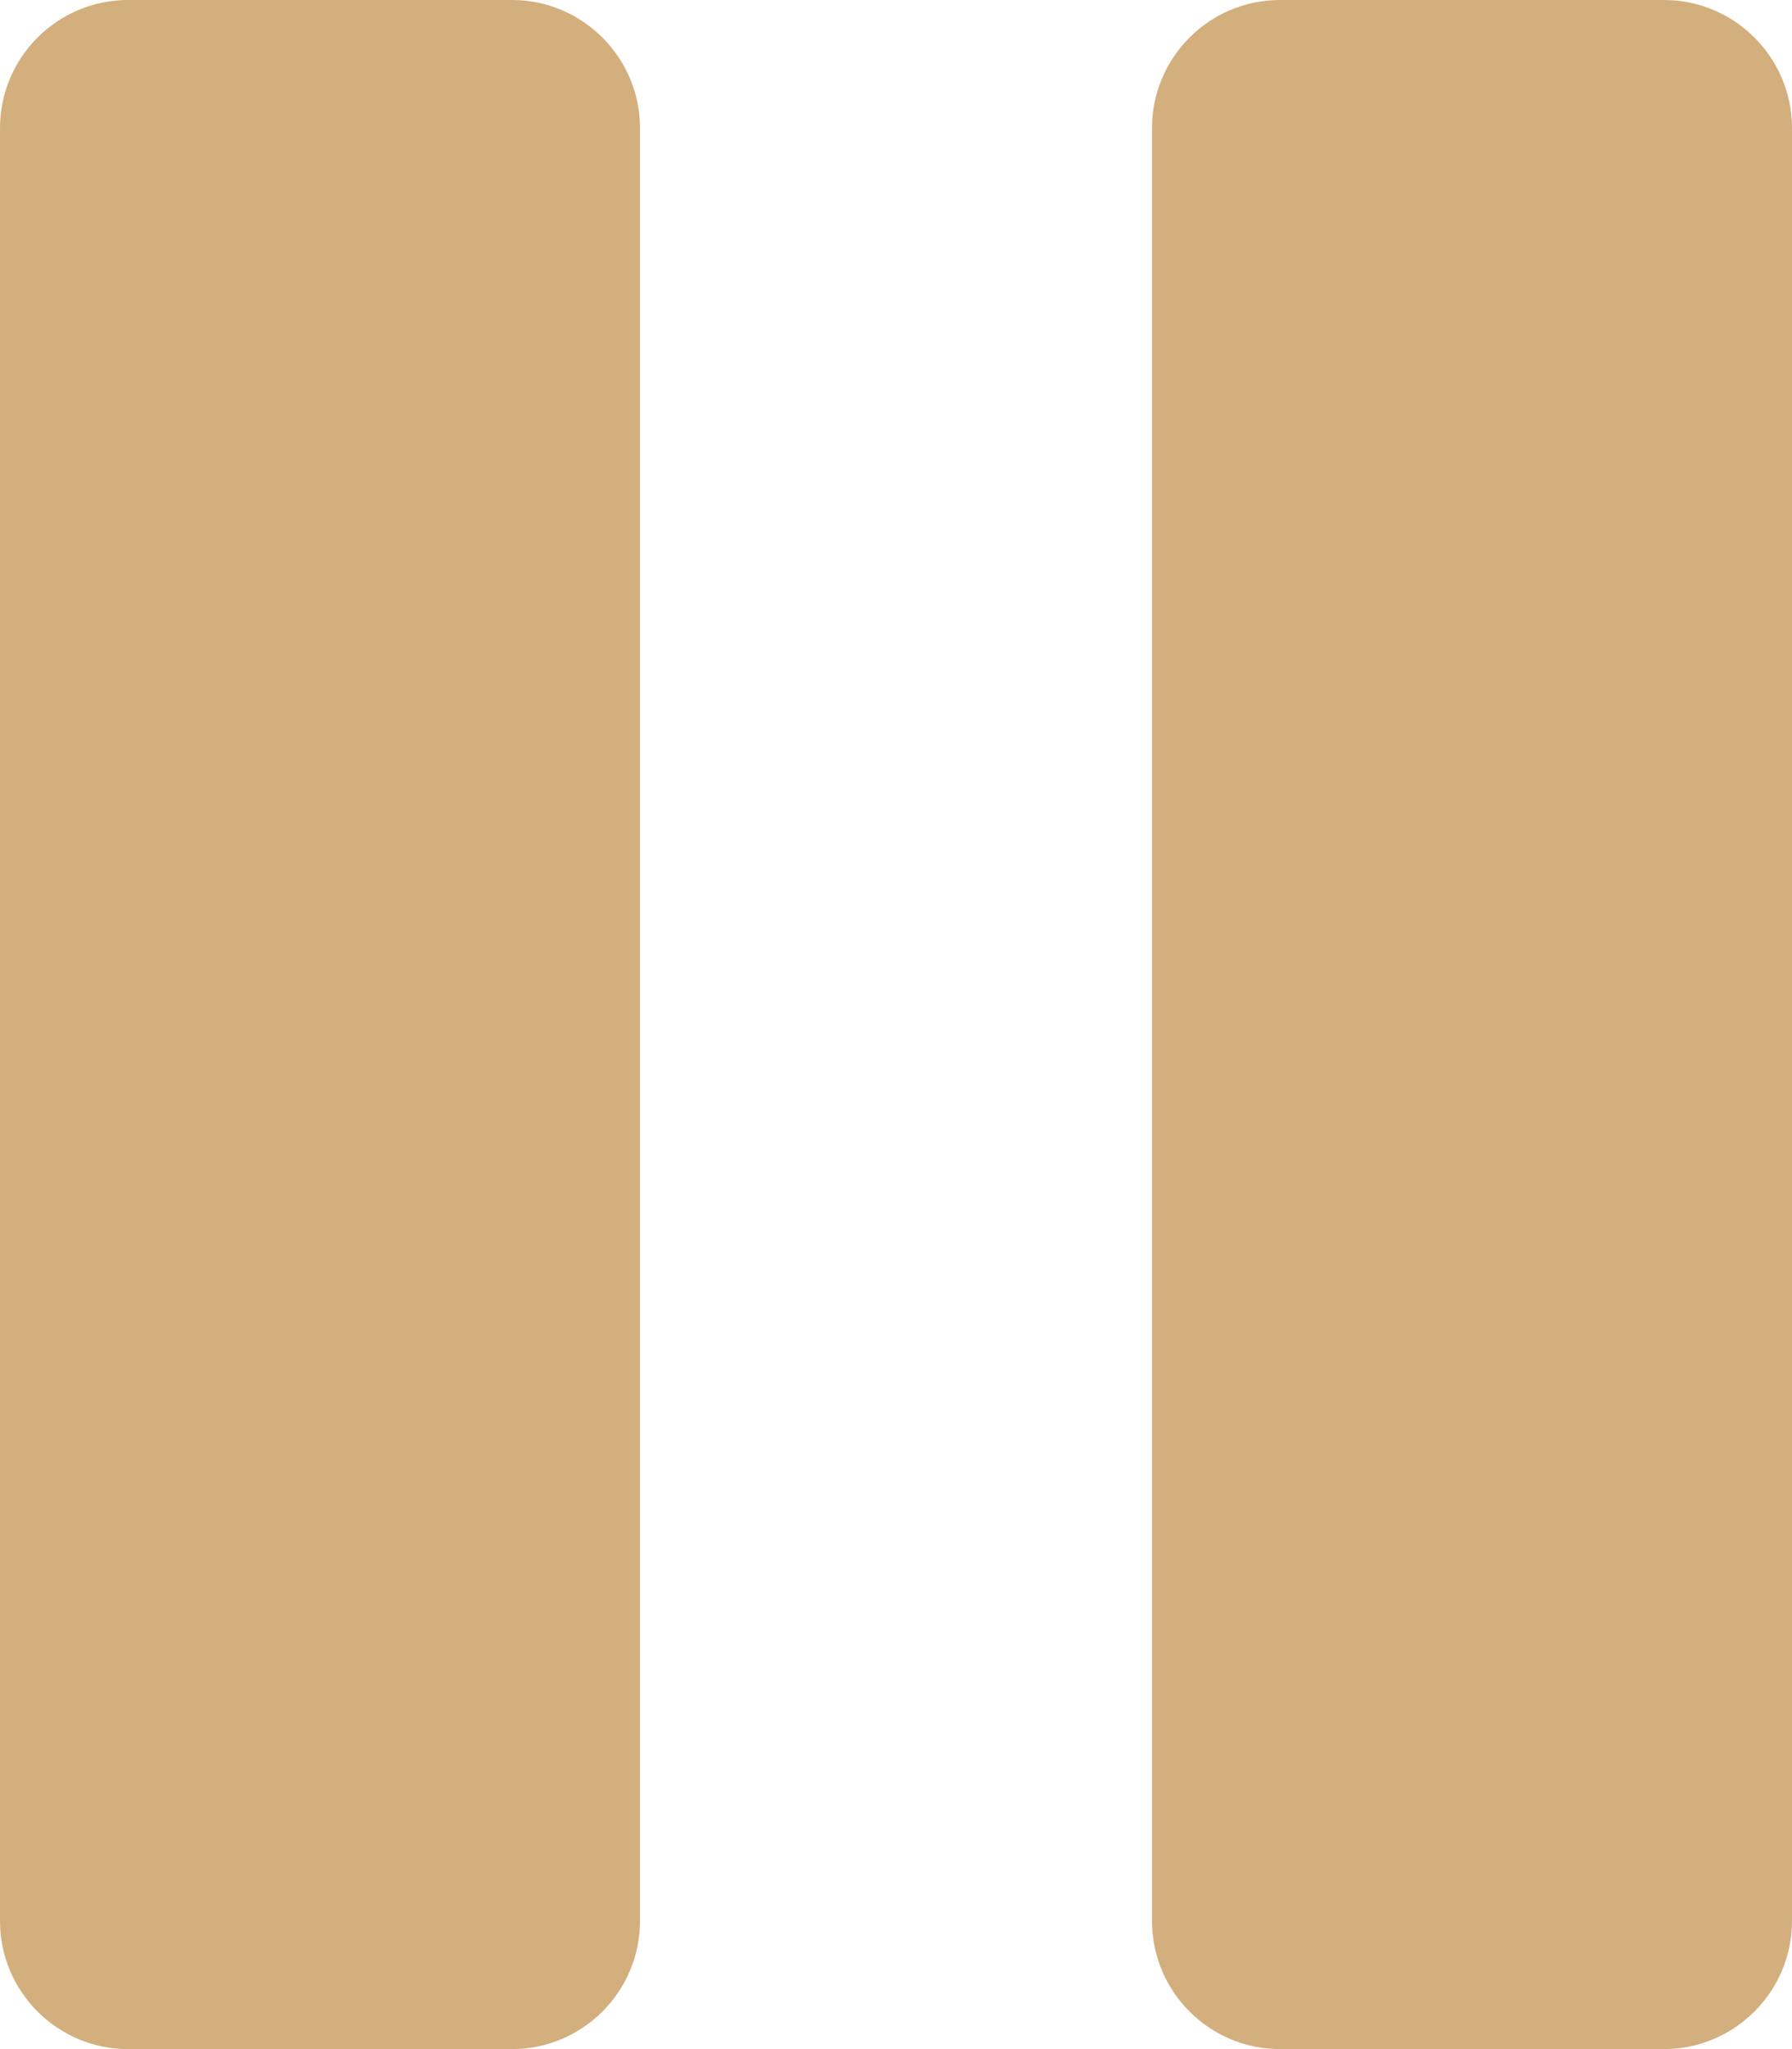 <?xml version="1.0" encoding="utf-8"?>
<!-- Generator: Adobe Illustrator 16.0.0, SVG Export Plug-In . SVG Version: 6.00 Build 0)  -->
<!DOCTYPE svg PUBLIC "-//W3C//DTD SVG 1.1//EN" "http://www.w3.org/Graphics/SVG/1.1/DTD/svg11.dtd">
<svg version="1.1" id="Layer_1" xmlns="http://www.w3.org/2000/svg" xmlns:xlink="http://www.w3.org/1999/xlink" x="0px" y="0px"
	 width="14px" height="16px" viewBox="0 0 14 16" enable-background="new 0 0 14 16" xml:space="preserve">
<path fill="#D3AF7E" d="M1,0C0.448,0,0,0.449,0,1v14c0,0.551,0.448,1,1,1h3c0.551,0,1-0.449,1-1V1c0-0.551-0.449-1-1-1H1z M10,0
	C9.448,0,9,0.449,9,1v14c0,0.551,0.448,1,1,1h3c0.551,0,1-0.449,1-1V1c0-0.551-0.449-1-1-1H10z"/>
</svg>
